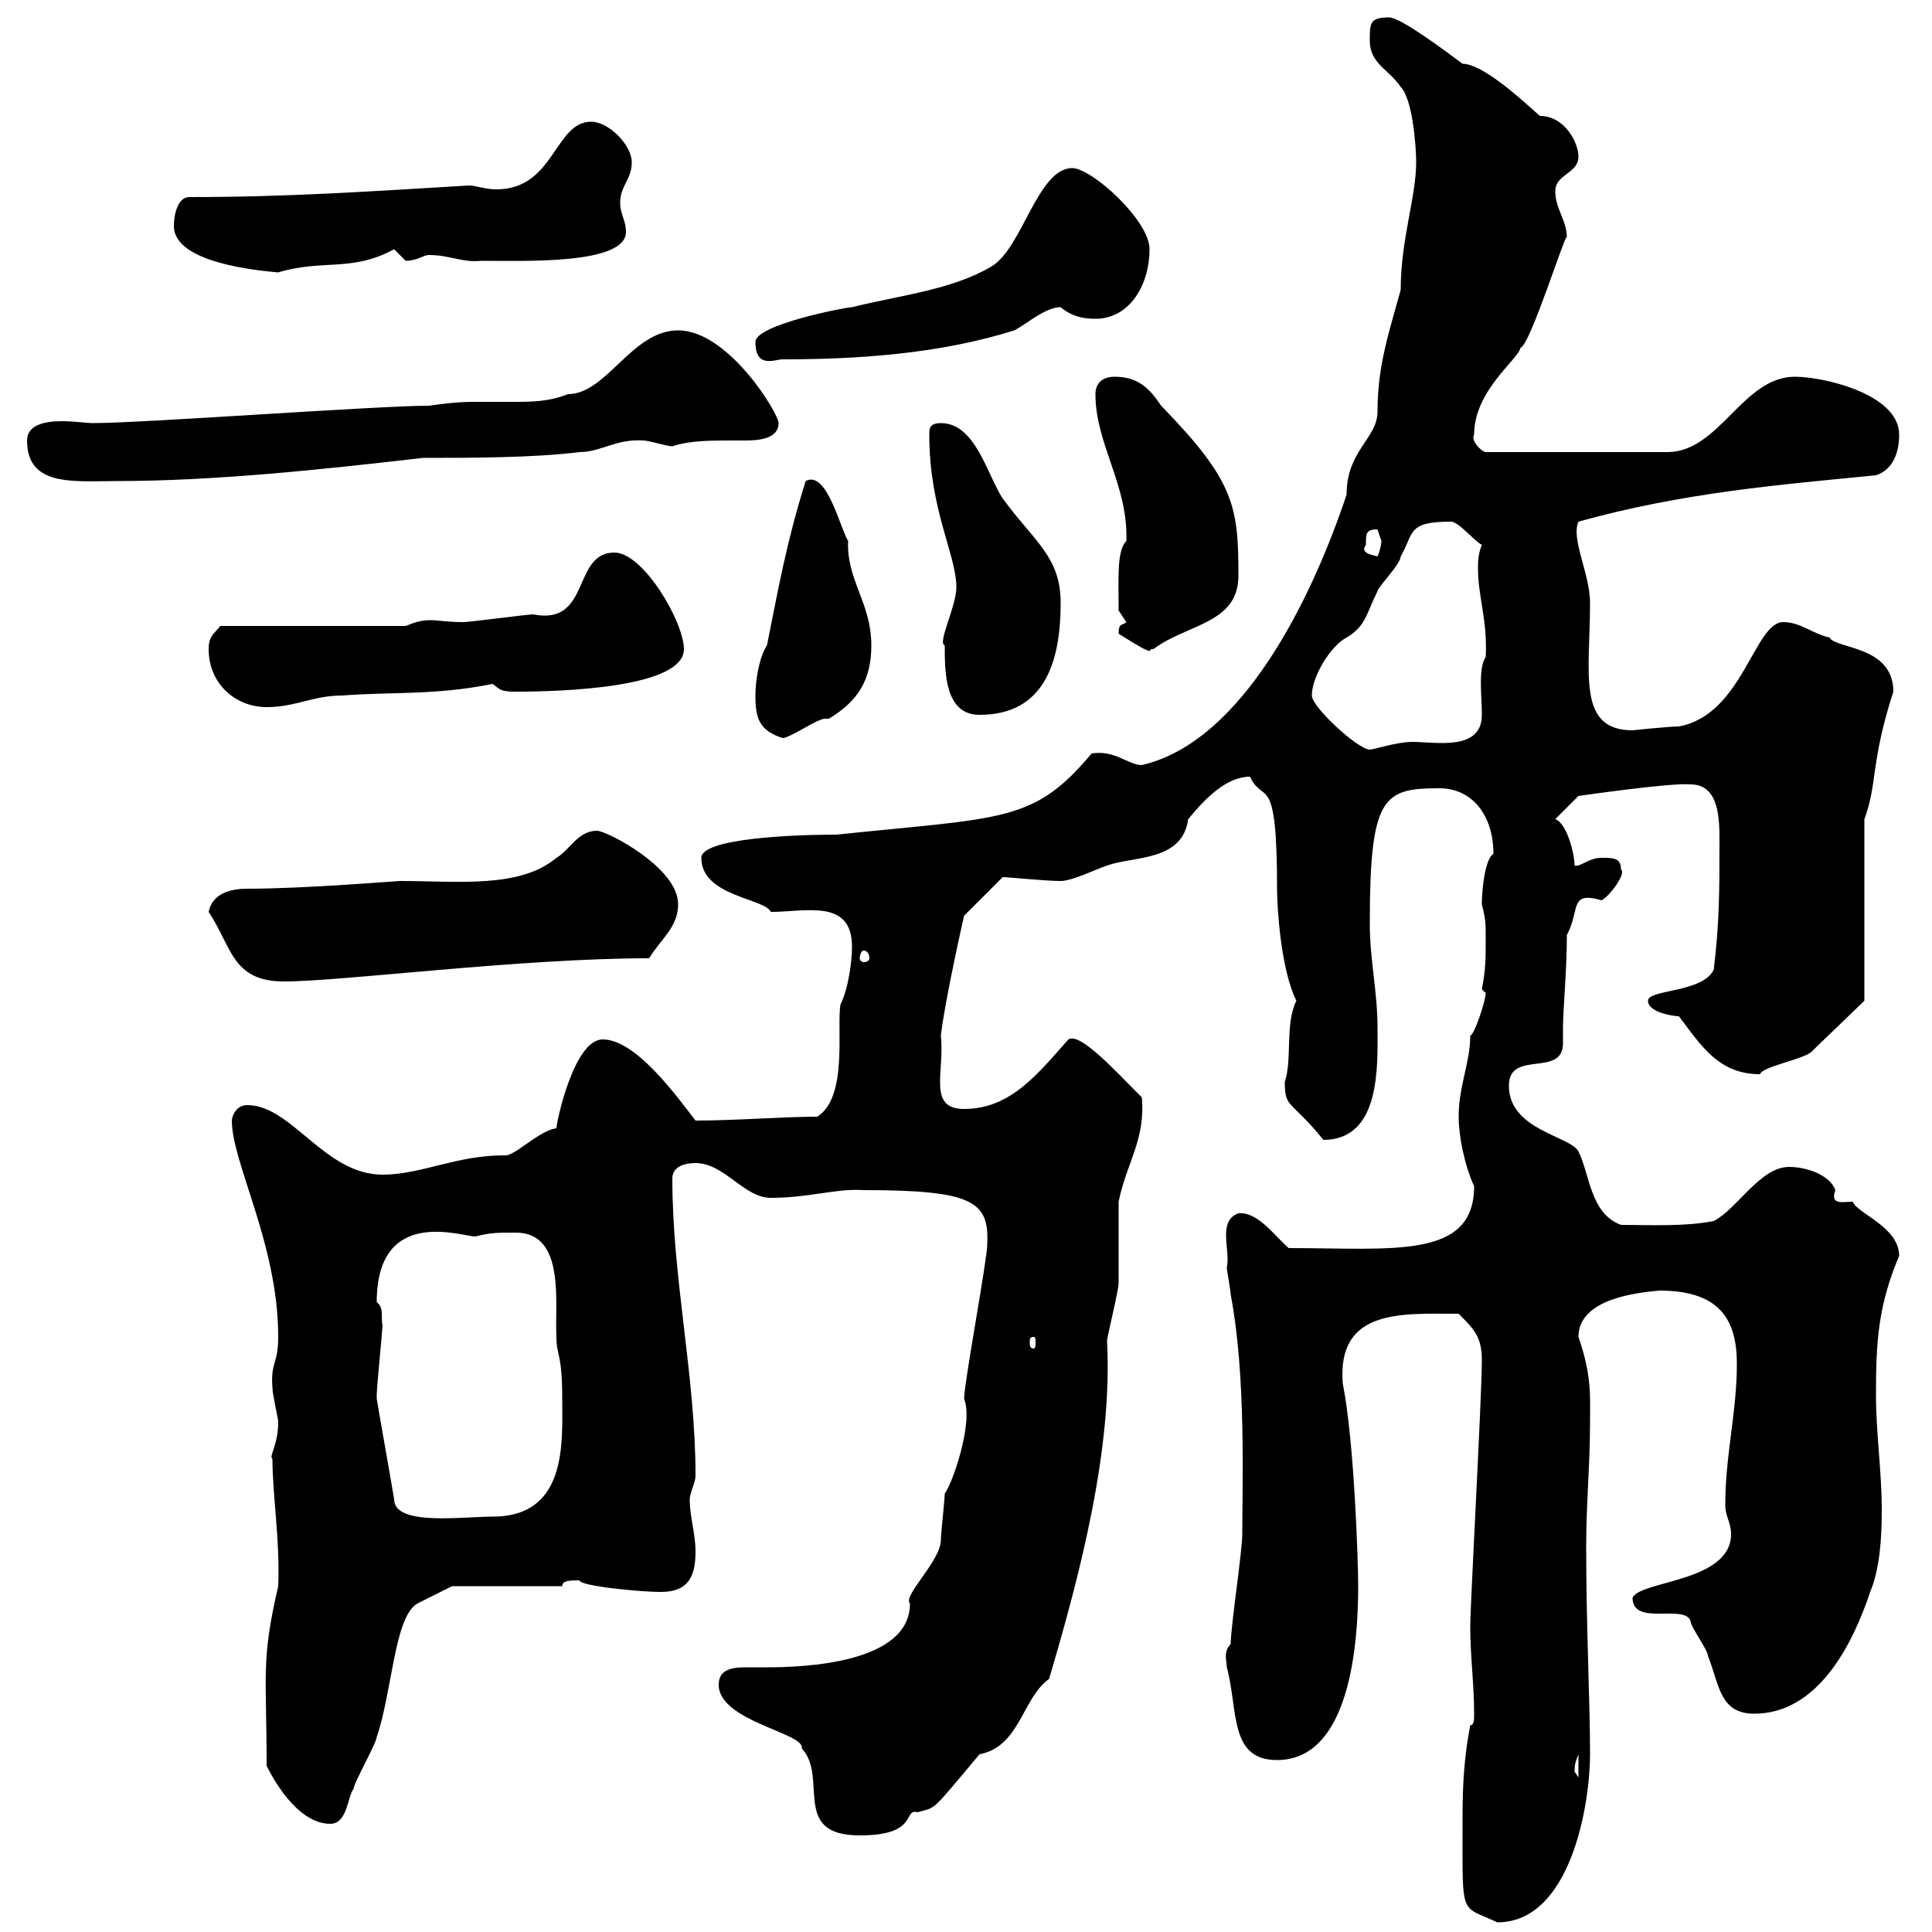 <svg xmlns="http://www.w3.org/2000/svg" xmlns:xlink="http://www.w3.org/1999/xlink" width="300" height="300"><path d="M227.10 284.10C227.10 297.90 226.80 295.80 232.50 298.50C243.90 298.50 246.90 280.20 246.90 272.40C246.90 264 246.30 252.90 246.30 240C246.30 233.70 246.90 227.40 246.90 220.80C246.90 216.90 247.20 213.60 245.10 207.60C245.10 201.60 254.40 200.70 257.70 200.40C267.30 200.40 269.70 205.20 269.70 211.80C269.70 219.30 267.90 225.90 267.90 233.70C267.90 235.50 268.80 236.40 268.80 238.20C268.80 245.70 254.70 245.40 253.50 248.10C253.50 252.60 261.60 249 262.50 251.70C262.50 252.60 265.20 256.20 265.20 257.10C267 261.60 267 266.10 272.40 266.10C282.30 266.10 287.70 255.30 290.40 247.20C291.90 243.60 292.20 238.80 292.20 234.60C292.20 228.30 291.30 222.60 291.30 216.60C291.30 208.50 291.60 202.80 294.90 195C294.90 190.50 288.30 188.40 287.70 186.60C286.20 186.60 284.10 187.20 285 184.80C284.10 182.40 280.50 181.20 277.80 181.20C273.30 181.20 269.70 187.80 266.10 189.60C261.60 190.50 255.90 190.20 251.70 190.20C246.90 188.40 246.90 182.40 245.10 178.80C243.90 176.40 234.30 175.50 234.30 168.60C234.30 162.90 242.70 167.40 242.70 162C242.70 161.40 242.70 160.20 242.70 159.60C242.70 156.60 243.30 150.90 243.30 145.20C245.40 141.30 243.60 138.30 248.70 139.80C249.90 139.20 252.60 135.60 251.70 135C251.70 133.20 250.50 133.20 248.70 133.20C246.60 133.20 245.40 134.70 244.50 134.40C244.50 132.60 243.30 127.80 241.50 127.20L245.10 123.60C245.10 123.60 259.50 121.50 262.50 121.80C267 121.80 267 127.20 267 130.80C267 138 267 143.40 266.10 150.60C264.30 154.20 255.90 153.60 255.90 155.40C255.90 157.20 259.80 157.80 260.70 157.80C264.30 162.60 267 166.80 273.30 166.80C273.60 165.60 280.50 164.40 281.40 163.20L289.50 155.40L289.50 127.20C291.60 121.50 290.40 118.50 294 107.40C294 100.20 285 100.80 284.10 99C281.40 98.40 279.60 96.60 276.90 96.60C272.40 96.60 270.60 111 260.70 112.80C259.20 112.80 253.50 113.40 253.50 113.40C244.80 113.40 246.90 104.40 246.90 93.60C246.90 89.10 243.90 83.70 245.10 81C261.30 76.50 276 75.30 291.30 73.80C294 72.90 294.90 70.20 294.90 67.50C294.90 61.20 283.20 58.50 278.70 58.50C270.60 58.50 267 70.20 258.90 70.20L230.70 70.20C230.10 70.20 228.30 68.40 228.90 67.50C228.90 60.60 235.80 55.80 236.10 54C237.60 53.70 243.30 35.40 243.30 36.90C243.30 34.20 241.50 32.40 241.50 29.70C241.50 27 245.10 27 245.10 24.30C245.10 22.20 243 18 239.10 18C235.80 15 230.10 9.90 227.10 9.90C224.70 8.10 217.50 2.70 215.70 2.70C212.70 2.70 212.70 3.60 212.70 6.30C212.70 9.90 215.70 10.80 217.50 13.50C219.30 15.30 219.90 22.50 219.90 25.20C219.90 30.60 217.50 37.20 217.50 45C215.70 51.60 213.90 56.70 213.90 63.90C213.90 68.10 209.10 69.90 209.10 76.80C203.70 93 192.90 115.20 177.30 118.80C175.20 118.80 173.10 116.40 169.50 117C160.50 127.80 155.70 126.90 129.90 129.60C123 129.60 108.90 130.20 108.90 133.20C108.90 139.20 118.80 139.50 119.70 141.60C125.10 141.60 132.30 139.50 132.30 147C132.30 149.40 131.70 153.60 130.50 156C129.90 159.60 131.70 170.40 126.90 173.40C121.50 173.40 114.30 174 108 174C105 170.10 98.70 161.40 93.60 161.40C89.10 161.40 86.40 174.30 86.40 175.20C83.70 175.50 79.80 179.70 78.30 179.40C70.80 179.40 65.40 182.40 59.40 182.40C50.40 182.40 45.30 171.60 38.40 171.60C36.60 171.60 36 173.40 36 174C36 180.60 43.20 193.20 43.20 207.60C43.20 211.80 42 211.50 42.30 215.40C42.30 216.60 43.20 220.20 43.20 220.80C43.20 224.40 41.70 226.20 42.30 226.50C42.30 232.20 43.50 239.10 43.20 246.30C40.50 258 41.40 259.80 41.40 274.20C43.20 277.80 46.80 283.20 51.30 283.20C54 283.20 54 278.70 54.90 277.80C54.90 276.90 58.50 270.60 58.50 269.70C60.90 262.80 61.20 251.10 64.80 249C66.60 248.10 70.20 246.30 70.20 246.30L87.30 246.30C87.30 245.40 88.50 245.40 90 245.40C90 246.30 99.60 247.20 102.60 247.20C107.10 247.20 108 244.50 108 240.90C108 238.20 107.10 235.50 107.10 232.80C107.10 231.90 108 230.10 108 229.20C108 213.60 104.40 198.60 104.40 183C104.40 181.20 106.20 180.60 108 180.60C112.50 180.60 115.50 186 119.70 186C125.70 186 129.90 184.50 134.10 184.80C151.20 184.80 153.60 186.60 153.30 193.20C153.30 195.60 149.70 214.80 149.70 217.20C151.20 220.80 147.90 230.40 146.70 231.90C146.70 232.80 146.10 238.20 146.10 239.10C146.10 242.40 140.10 247.80 141.30 249C141.30 258.30 124.80 258.90 119.10 258.90C118.50 258.90 117.30 258.90 115.80 258.90C113.70 258.90 111.60 259.20 111.60 261.60C111.60 267.30 125.10 269.10 124.50 271.50C128.70 276 122.70 285 133.50 285C142.80 285 140.10 280.80 142.50 281.40C145.50 280.50 144.30 281.70 152.10 272.40C158.40 271.20 158.70 263.70 162.90 260.70C167.70 244.50 172.80 225 171.90 208.20C171.90 207.60 173.70 200.40 173.70 199.20C173.70 198.60 173.70 187.80 173.70 186.60C174.90 180.60 177.90 177 177.30 170.40C173.40 166.50 167.70 160.20 165.90 161.40C161.10 166.80 156.90 172.20 149.70 172.20C144 172.20 146.70 166.50 146.10 160.80C146.70 155.40 149.70 142.20 149.70 142.20L155.70 136.20C156.60 136.20 162.30 136.80 164.70 136.80C166.50 136.80 170.10 135 171.90 134.40C176.10 132.90 183.60 133.80 184.50 127.20C187.20 123.90 190.50 120.60 194.10 120.60C196.20 125.10 198.30 119.40 198.30 138C198.30 141 198.90 150.60 201.30 155.40C199.50 159 200.70 164.40 199.50 168C199.50 172.20 200.40 170.70 205.50 177C214.50 177 213.90 165.30 213.90 159.60C213.90 153.90 212.70 149.10 212.70 143.40C212.70 123.60 214.80 122.40 223.50 122.40C228.60 122.40 231.90 126.60 231.90 132.60C230.70 133.20 230.10 137.70 230.10 140.40C230.70 142.80 230.70 143.40 230.70 145.80C230.70 148.80 230.70 150.60 230.10 153.60C230.10 153.60 230.70 154.20 230.70 154.20C230.70 155.40 228.90 160.80 228.30 160.80C228.30 165 226.50 168.60 226.50 173.40C226.50 176.40 227.40 180.90 228.90 184.20C228.90 195.60 216.30 193.80 200.10 193.80C198 192 195.30 188.10 192.30 188.40C189 189.60 191.10 194.10 190.50 196.80C190.50 197.40 191.10 200.40 191.10 201C193.50 213.60 192.90 230.10 192.90 238.20C192.90 240.90 191.10 252.60 191.10 255.30C189.90 256.50 190.50 258 190.50 258.90C192.30 265.50 190.80 273.30 198.30 273.30C209.70 273.30 210.90 255 210.90 246.30C210.90 242.70 210.30 223.80 208.50 214.80C207.60 203.10 217.80 204 226.50 204C228.90 206.40 230.10 207.60 230.10 211.20C230.10 216.90 228.30 249 228.30 252.60C228.30 257.10 228.90 261.60 228.90 266.10C228.90 267 228.90 267.90 228.30 267.90C227.10 274.20 227.10 278.70 227.10 284.10ZM244.50 275.10C244.50 273.60 244.80 273.30 245.10 272.40L245.10 276C245.10 276 244.50 275.10 244.50 275.10ZM58.50 217.20C58.50 216.60 58.50 216.60 58.50 216.60C58.50 215.40 59.40 206.40 59.40 205.80C59.10 204.60 59.70 203.10 58.50 202.20C58.50 187.20 71.70 192 73.80 192C76.20 191.40 77.10 191.40 80.10 191.40C87.90 191.40 86.10 202.50 86.40 207.60C86.40 210.60 87.30 210 87.30 217.20C87.30 223.80 88.20 235.50 76.50 235.50C71.70 235.50 61.20 237 61.20 232.80C60.30 227.40 59.40 222.60 58.50 217.20ZM160.50 207.60C160.80 207.60 160.80 207.90 160.80 208.50C160.80 208.80 160.80 209.40 160.50 209.40C159.90 209.40 159.90 208.80 159.90 208.50C159.90 207.90 159.90 207.60 160.50 207.60ZM32.40 141.60C36 147 36 152.40 44.10 152.40C53.10 152.40 80.70 148.80 100.80 148.80C102.60 145.80 105.30 144 105.30 140.40C105.30 134.70 94.20 129 92.70 129C89.70 129 88.50 132 86.40 133.20C80.70 138 71.10 136.80 62.10 136.80C61.50 136.80 47.40 138 38.40 138C36 138 33 138.60 32.40 141.60ZM134.10 147.60C134.70 147.60 135 148.20 135 148.80C135 149.10 134.70 149.40 134.10 149.40C133.80 149.40 133.50 149.10 133.50 148.80C133.50 148.20 133.80 147.60 134.10 147.60ZM203.70 108C203.70 105 206.70 100.20 209.10 99C212.10 97.20 212.10 95.40 213.90 91.80C213.90 91.20 217.50 87.60 217.50 86.40C219.60 82.80 218.40 81 225.30 81C226.50 81 228.90 84 230.10 84.60C229.50 86.10 229.50 87.30 229.50 88.20C229.50 92.70 231 96.30 230.70 102C229.50 103.80 230.10 108 230.10 111C230.10 116.70 222.90 115.20 219.30 115.20C216.90 115.20 213.30 116.40 212.70 116.40C210.90 116.40 203.70 109.80 203.70 108ZM117.30 108C117.30 111.60 117.90 113.40 121.50 114.60C122.70 114.60 126.90 111.60 128.10 111.60C128.10 111.60 128.70 111.60 128.70 111.60C133.20 108.90 135.30 105.60 135.30 100.20C135.30 93.60 131.40 90 131.70 84C130.50 82.20 128.40 72.90 125.10 74.70C122.10 84.30 120.90 91.20 119.10 100.20C117.90 102 117.30 105.60 117.30 108ZM146.70 100.20C146.70 104.40 146.70 111 152.10 111C162.30 111 164.70 102.60 164.70 93.60C164.70 86.40 160.50 84 155.70 77.40C153.30 73.80 151.50 65.70 146.10 65.70C144.30 65.70 144.30 66.60 144.30 67.50C144.30 79.20 148.50 86.10 148.50 91.20C148.50 94.20 145.50 99.90 146.70 100.20ZM32.40 100.80C32.40 106.20 36.60 109.80 41.40 109.80C45.90 109.80 48.60 108 53.10 108C60.90 107.40 67.50 108 76.50 106.20C77.70 107.10 77.70 107.40 80.10 107.40C87.30 107.40 106.20 106.80 106.20 100.80C106.20 96.60 99.90 85.80 95.40 85.80C88.80 85.80 91.80 97.20 82.80 95.40C81.90 95.40 72.90 96.60 72 96.60C69.30 96.60 68.10 96.30 66.90 96.30C65.40 96.30 64.50 96.60 63 97.20L34.20 97.20C33.30 98.40 32.40 98.70 32.40 100.80ZM173.70 98.40C180.30 102.60 177.90 100.50 179.10 100.80C184.20 96.90 192.30 96.90 192.30 89.40C192.30 78.60 191.70 74.70 180.30 63C178.50 60.30 176.70 58.50 173.10 58.50C171.30 58.50 170.10 59.40 170.10 61.20C170.10 69 175.20 75.30 174.90 84C173.40 85.50 173.70 89.70 173.70 94.80C173.70 94.80 174.90 96.60 174.90 96.60C174.30 97.20 173.70 96.60 173.70 98.40ZM212.10 84.60C212.10 82.80 212.10 82.20 213.90 82.20C213.90 82.20 214.50 84 214.50 84C214.50 84.60 214.20 85.80 213.90 86.40C212.70 86.10 211.20 85.80 212.10 84.60ZM4.20 68.40C4.20 75.60 11.40 74.70 18 74.70C33.30 74.70 50.10 72.90 65.70 71.10C72.90 71.10 82.80 71.10 90 70.20C93.30 70.20 95.70 68.10 99.90 68.40C100.80 68.40 103.50 69.30 104.40 69.30C107.10 68.40 110.40 68.40 113.40 68.40C114 68.40 114.90 68.40 115.80 68.40C117.90 68.40 120.90 68.10 120.90 65.70C120.90 64.20 113.10 51.30 105.30 51.30C98.10 51.30 94.20 61.20 88.20 61.20C85.20 62.40 82.50 62.40 79.50 62.40C77.40 62.40 75.60 62.40 73.50 62.40C71.10 62.40 68.70 62.70 66.60 63C58.50 63 22.20 65.70 14.40 65.70C13.50 65.70 11.40 65.40 9.60 65.40C6.90 65.40 4.20 66 4.20 68.40ZM117.30 53.10C117.30 57.30 120.30 55.80 121.50 55.80C133.50 55.80 146.10 54.90 157.50 51.30C159.30 50.40 162.30 47.70 164.70 47.70C166.50 49.20 168.30 49.50 170.10 49.50C175.50 49.50 178.50 44.10 178.50 38.70C178.50 34.20 169.50 26.10 166.50 26.10C161.10 26.10 158.70 38.70 153.90 41.40C147.90 45 139.50 45.90 132.30 47.70C131.40 47.70 117.30 50.40 117.30 53.10ZM27 35.10C27 40.80 39.90 42 43.20 42.30C50.10 40.20 54.60 42.30 61.20 38.70C61.20 38.70 63 40.50 63 40.50C64.80 40.50 65.70 39.60 66.60 39.60C69.90 39.60 71.70 40.80 74.70 40.50C81.60 40.50 97.20 41.10 97.20 36C97.20 34.20 96.30 33.30 96.30 31.50C96.30 28.80 98.10 27.90 98.10 25.20C98.10 22.50 94.50 18.90 91.80 18.90C86.10 18.90 86.10 29.40 77.10 29.40C75.30 29.40 73.80 28.80 72.90 28.80C57.60 29.70 45 30.60 29.40 30.60C27.60 30.60 27 33.30 27 35.10Z"/></svg>